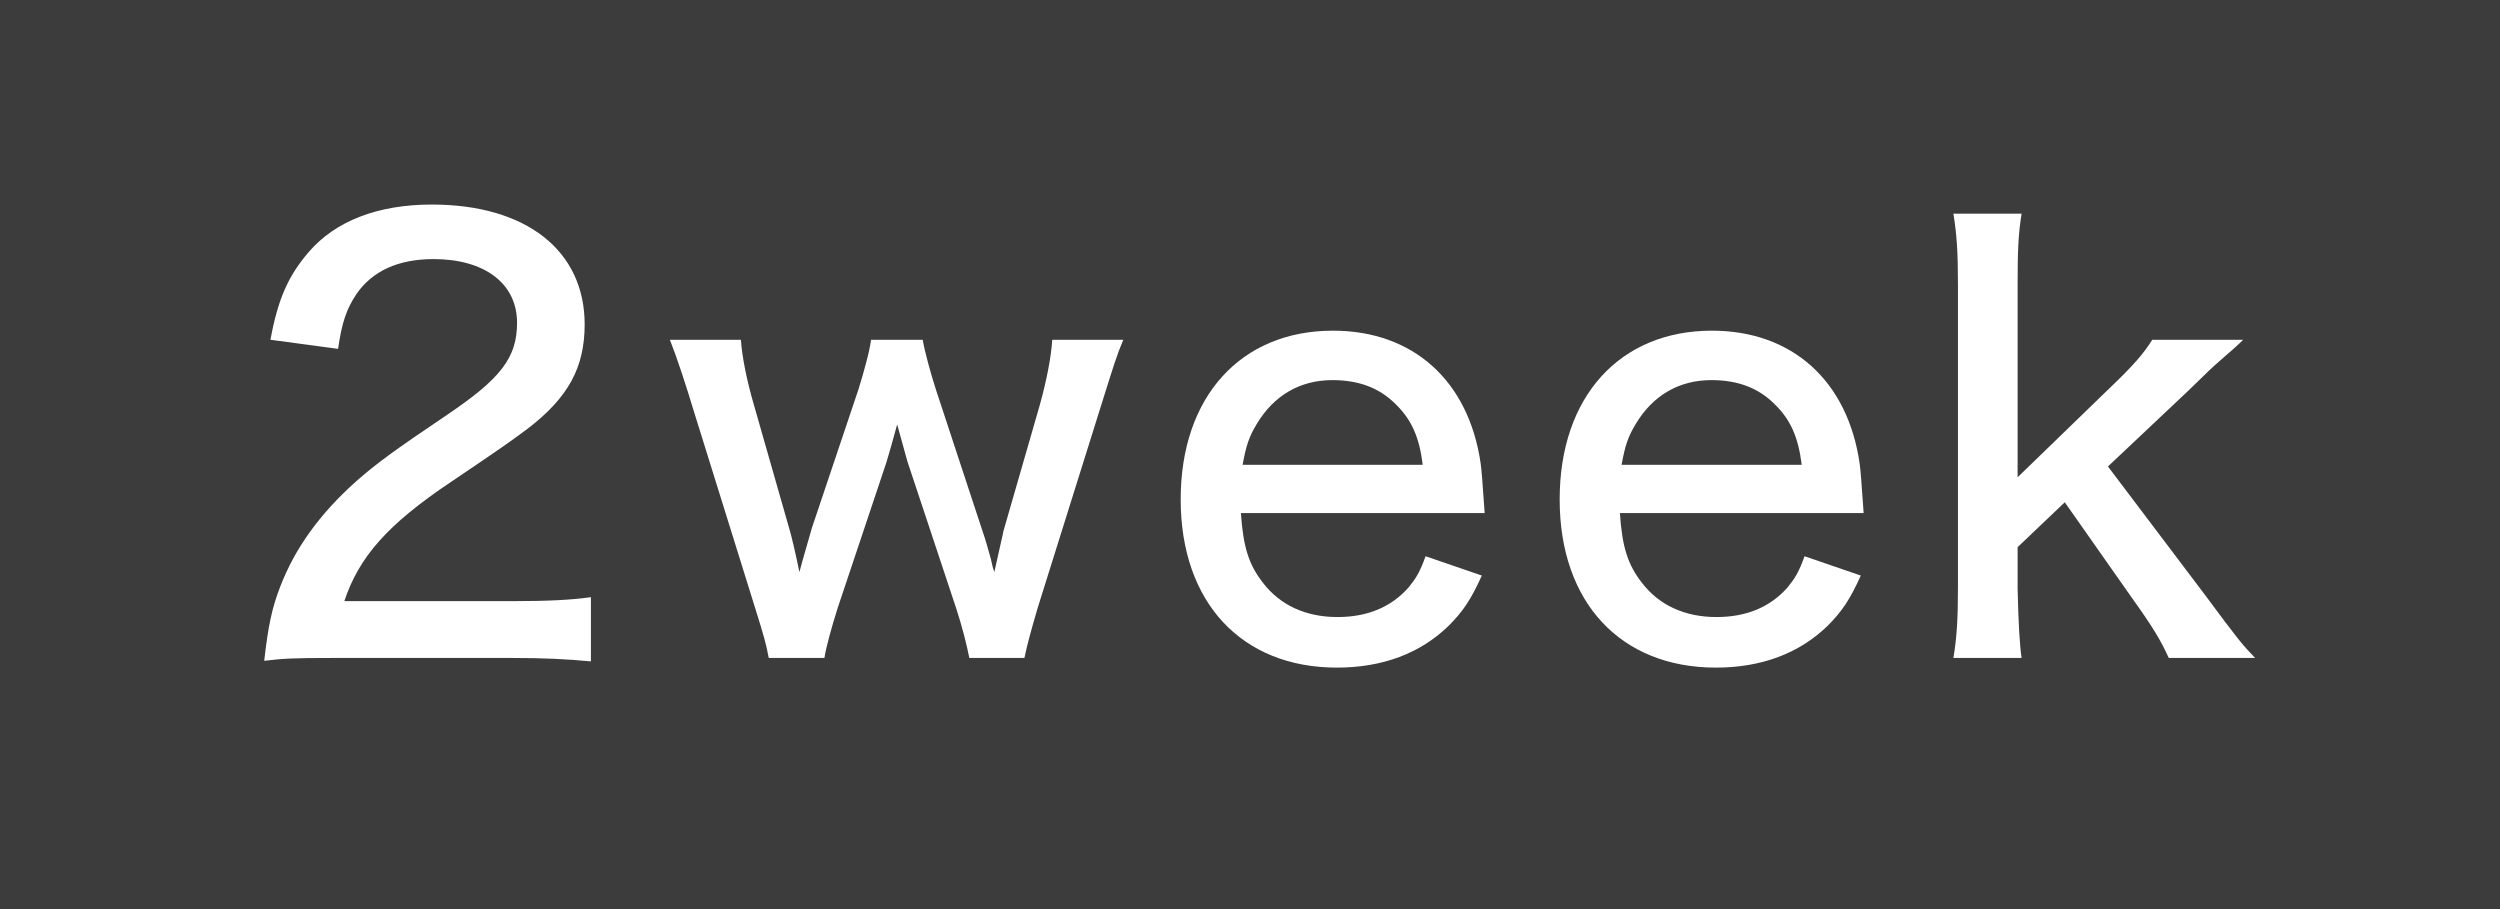 <?xml version="1.0" encoding="UTF-8"?>
<svg id="_レイヤー_2" data-name="レイヤー 2" xmlns="http://www.w3.org/2000/svg" viewBox="0 0 44 16">
  <defs>
    <style>
      .cls-1 {
        fill: #fff;
      }

      .cls-2 {
        fill: #3c3c3c;
      }
    </style>
  </defs>
  <g id="_サイドから検索メニューのコピー" data-name="サイドから検索メニューのコピー">
    <rect class="cls-2" width="44" height="16"/>
    <g>
      <path class="cls-1" d="M5.87,11.58c-.73,0-.88.01-1.22.05.07-.62.14-.94.28-1.3.26-.68.7-1.29,1.34-1.86.34-.3.65-.53,1.6-1.17.95-.64,1.23-1.01,1.23-1.62,0-.69-.57-1.12-1.47-1.12-.62,0-1.08.21-1.36.62-.17.26-.25.48-.32.96l-1.19-.16c.13-.71.31-1.12.67-1.54.47-.55,1.22-.84,2.17-.84,1.66,0,2.69.81,2.69,2.11,0,.76-.29,1.29-1.01,1.84-.31.23-.45.33-1.34.93-1.12.75-1.62,1.32-1.88,2.1h2.98c.58,0,1.02-.02,1.36-.07v1.13c-.44-.04-.82-.06-1.4-.06h-3.13Z"/>
      <path class="cls-1" d="M17.06,11.58c-.05-.25-.12-.53-.23-.87l-.86-2.59c-.02-.07-.05-.18-.18-.65-.06.23-.16.57-.19.67l-.86,2.57c-.1.32-.2.67-.23.87h-.98c-.05-.26-.08-.37-.24-.88l-1.09-3.5c-.13-.43-.28-.89-.41-1.22h1.25c.02.31.11.74.23,1.15l.62,2.17c.04.13.11.43.18.77.03-.13.19-.67.22-.78l.82-2.44c.09-.29.2-.68.22-.87h.91c.03.19.14.59.23.87l.83,2.52c.03.08.1.32.14.47q.03.15.06.23c.1-.46.16-.7.16-.72l.64-2.22c.12-.43.2-.84.22-1.15h1.25c-.12.29-.15.39-.41,1.22l-1.1,3.51c-.13.45-.18.63-.23.87h-.97Z"/>
      <path class="cls-1" d="M21.84,9.03c.04.6.14.91.39,1.23.3.39.75.6,1.31.6.52,0,.94-.17,1.25-.52.13-.16.2-.27.3-.55l.99.34c-.19.42-.33.63-.58.88-.5.49-1.17.74-1.97.74-1.68,0-2.75-1.15-2.75-2.96s1.06-2.97,2.68-2.97c1.41,0,2.39.88,2.6,2.34q.02.13.07.87h-4.29ZM25.04,8.18c-.06-.49-.2-.8-.48-1.07-.28-.28-.64-.42-1.11-.42-.57,0-1.03.27-1.33.77-.14.23-.19.39-.25.72h3.17Z"/>
      <path class="cls-1" d="M28.51,9.03c.04.6.14.91.39,1.23.3.39.75.6,1.31.6.52,0,.94-.17,1.25-.52.13-.16.2-.27.3-.55l.99.34c-.19.42-.33.63-.58.88-.5.49-1.17.74-1.97.74-1.68,0-2.75-1.15-2.75-2.96s1.06-2.97,2.68-2.97c1.41,0,2.39.88,2.6,2.34q.02.13.07.87h-4.29ZM31.71,8.18c-.06-.49-.2-.8-.48-1.07-.28-.28-.64-.42-1.11-.42-.57,0-1.03.27-1.33.77-.14.23-.19.39-.25.72h3.17Z"/>
      <path class="cls-1" d="M35.58,3.76c-.06.37-.07.69-.07,1.24v3.4l1.62-1.57c.42-.4.6-.61.75-.85h1.6q-.13.13-.4.36c-.16.14-.19.17-.57.54l-1.41,1.33,1.7,2.25c.6.81.66.88.89,1.12h-1.52c-.13-.29-.27-.53-.65-1.06l-1.18-1.68-.83.79v.73q.02.89.07,1.22h-1.2c.06-.36.08-.69.08-1.23v-5.35c0-.56-.02-.87-.08-1.24h1.2Z"/>
    </g>
  </g>
</svg>